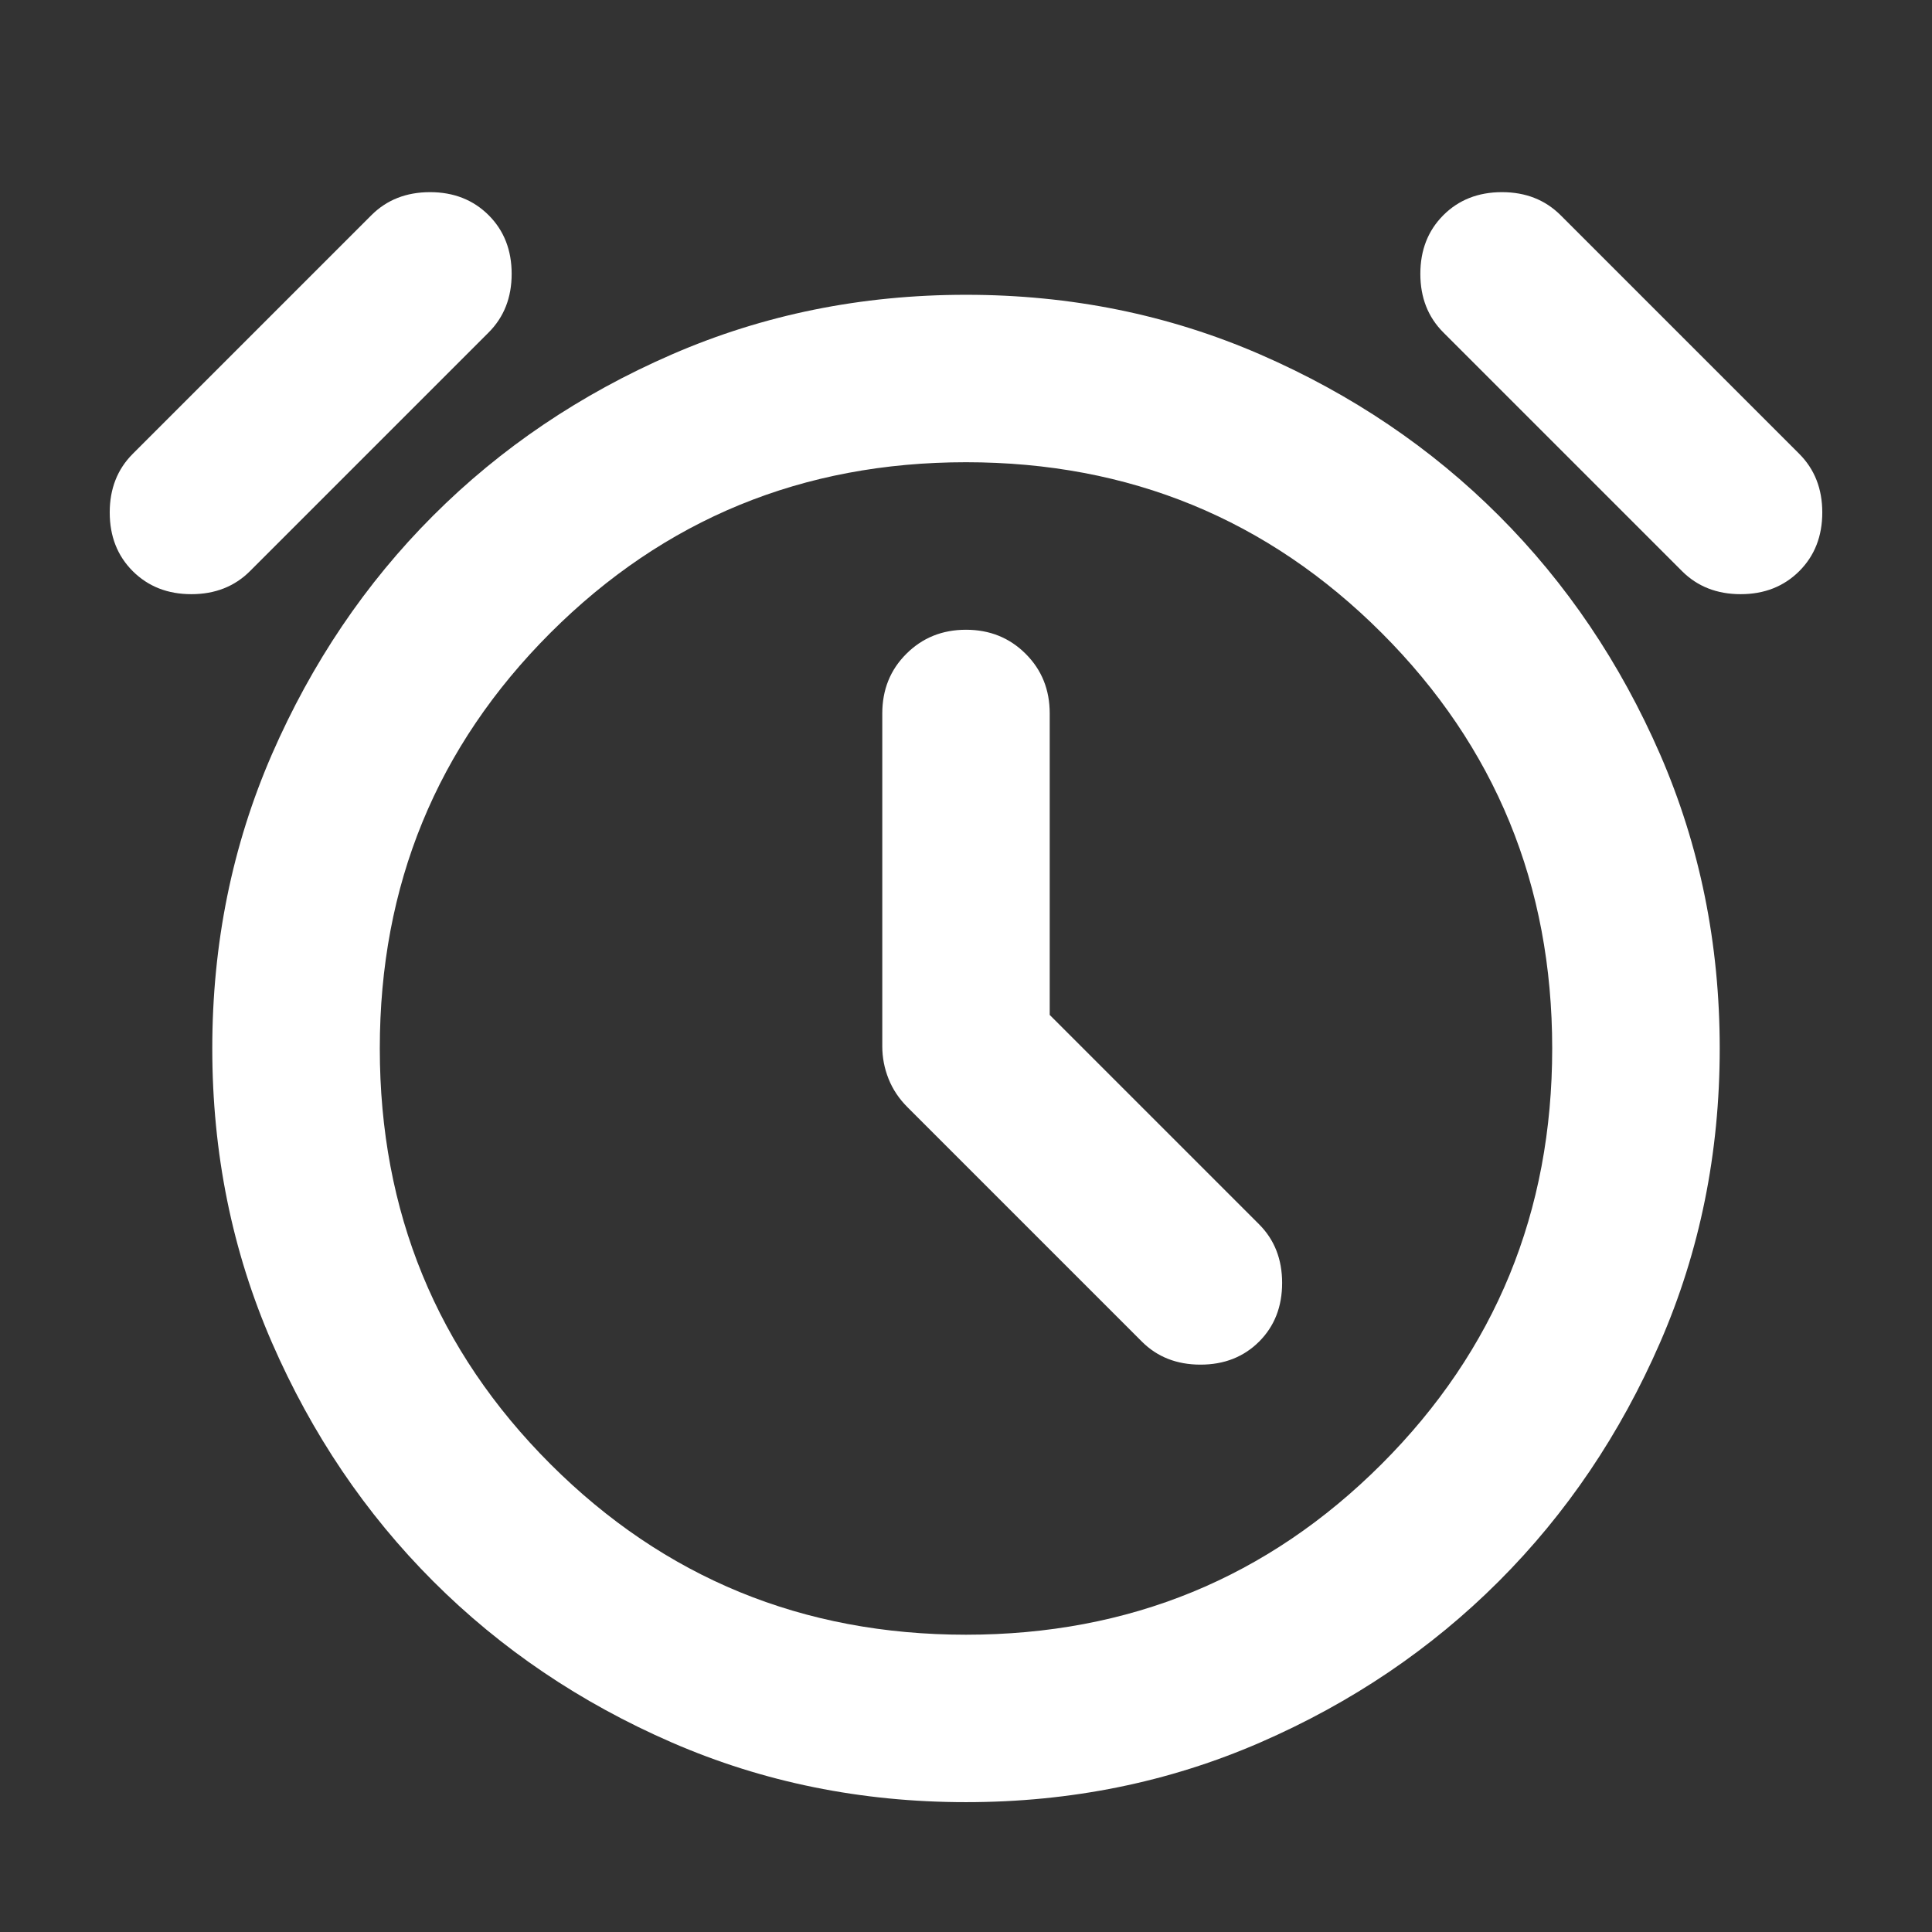 <svg xmlns="http://www.w3.org/2000/svg" width="24" height="24" viewBox="0 0 24 24" fill="none"><rect x="0" y="0" width="24" height="24" fill="#333333" stroke="none"/><path d="M13.04 12.608V8.863C13.04 8.568 12.941 8.321 12.741 8.122C12.542 7.923 12.295 7.823 12 7.823C11.705 7.823 11.458 7.923 11.259 8.122C11.059 8.321 10.96 8.568 10.96 8.863V12.998C10.96 13.137 10.986 13.271 11.038 13.402C11.09 13.532 11.168 13.649 11.272 13.753L14.185 16.666C14.375 16.856 14.618 16.952 14.913 16.952C15.208 16.952 15.45 16.856 15.641 16.666C15.832 16.475 15.927 16.232 15.927 15.937C15.927 15.643 15.832 15.4 15.641 15.209L13.04 12.608ZM12 22.387C10.7 22.387 9.482 22.14 8.346 21.646C7.21 21.152 6.222 20.484 5.381 19.643C4.54 18.802 3.873 17.814 3.378 16.678C2.884 15.543 2.637 14.325 2.637 13.024C2.637 11.724 2.884 10.506 3.378 9.37C3.873 8.235 4.54 7.246 5.381 6.405C6.222 5.564 7.21 4.897 8.346 4.403C9.482 3.909 10.7 3.662 12 3.662C13.3 3.662 14.518 3.909 15.654 4.403C16.79 4.897 17.778 5.564 18.619 6.405C19.46 7.246 20.127 8.235 20.622 9.37C21.116 10.506 21.363 11.724 21.363 13.024C21.363 14.325 21.116 15.543 20.622 16.678C20.127 17.814 19.46 18.802 18.619 19.643C17.778 20.484 16.79 21.152 15.654 21.646C14.518 22.14 13.3 22.387 12 22.387ZM1.649 7.095C1.458 6.904 1.363 6.661 1.363 6.366C1.363 6.072 1.458 5.829 1.649 5.638L4.614 2.673C4.804 2.483 5.047 2.387 5.342 2.387C5.637 2.387 5.879 2.483 6.07 2.673C6.261 2.864 6.356 3.107 6.356 3.402C6.356 3.696 6.261 3.939 6.07 4.13L3.105 7.095C2.915 7.285 2.672 7.381 2.377 7.381C2.082 7.381 1.84 7.285 1.649 7.095ZM22.351 7.095C22.16 7.285 21.918 7.381 21.623 7.381C21.328 7.381 21.085 7.285 20.895 7.095L17.93 4.13C17.739 3.939 17.644 3.696 17.644 3.402C17.644 3.107 17.739 2.864 17.93 2.673C18.12 2.483 18.363 2.387 18.658 2.387C18.953 2.387 19.195 2.483 19.386 2.673L22.351 5.638C22.542 5.829 22.637 6.072 22.637 6.366C22.637 6.661 22.542 6.904 22.351 7.095ZM12 20.307C14.029 20.307 15.749 19.6 17.163 18.187C18.576 16.774 19.282 15.053 19.282 13.024C19.282 10.996 18.576 9.275 17.163 7.862C15.749 6.449 14.029 5.742 12 5.742C9.971 5.742 8.251 6.449 6.837 7.862C5.424 9.275 4.718 10.996 4.718 13.024C4.718 15.053 5.424 16.774 6.837 18.187C8.251 19.6 9.971 20.307 12 20.307Z" fill="white"></path></svg>